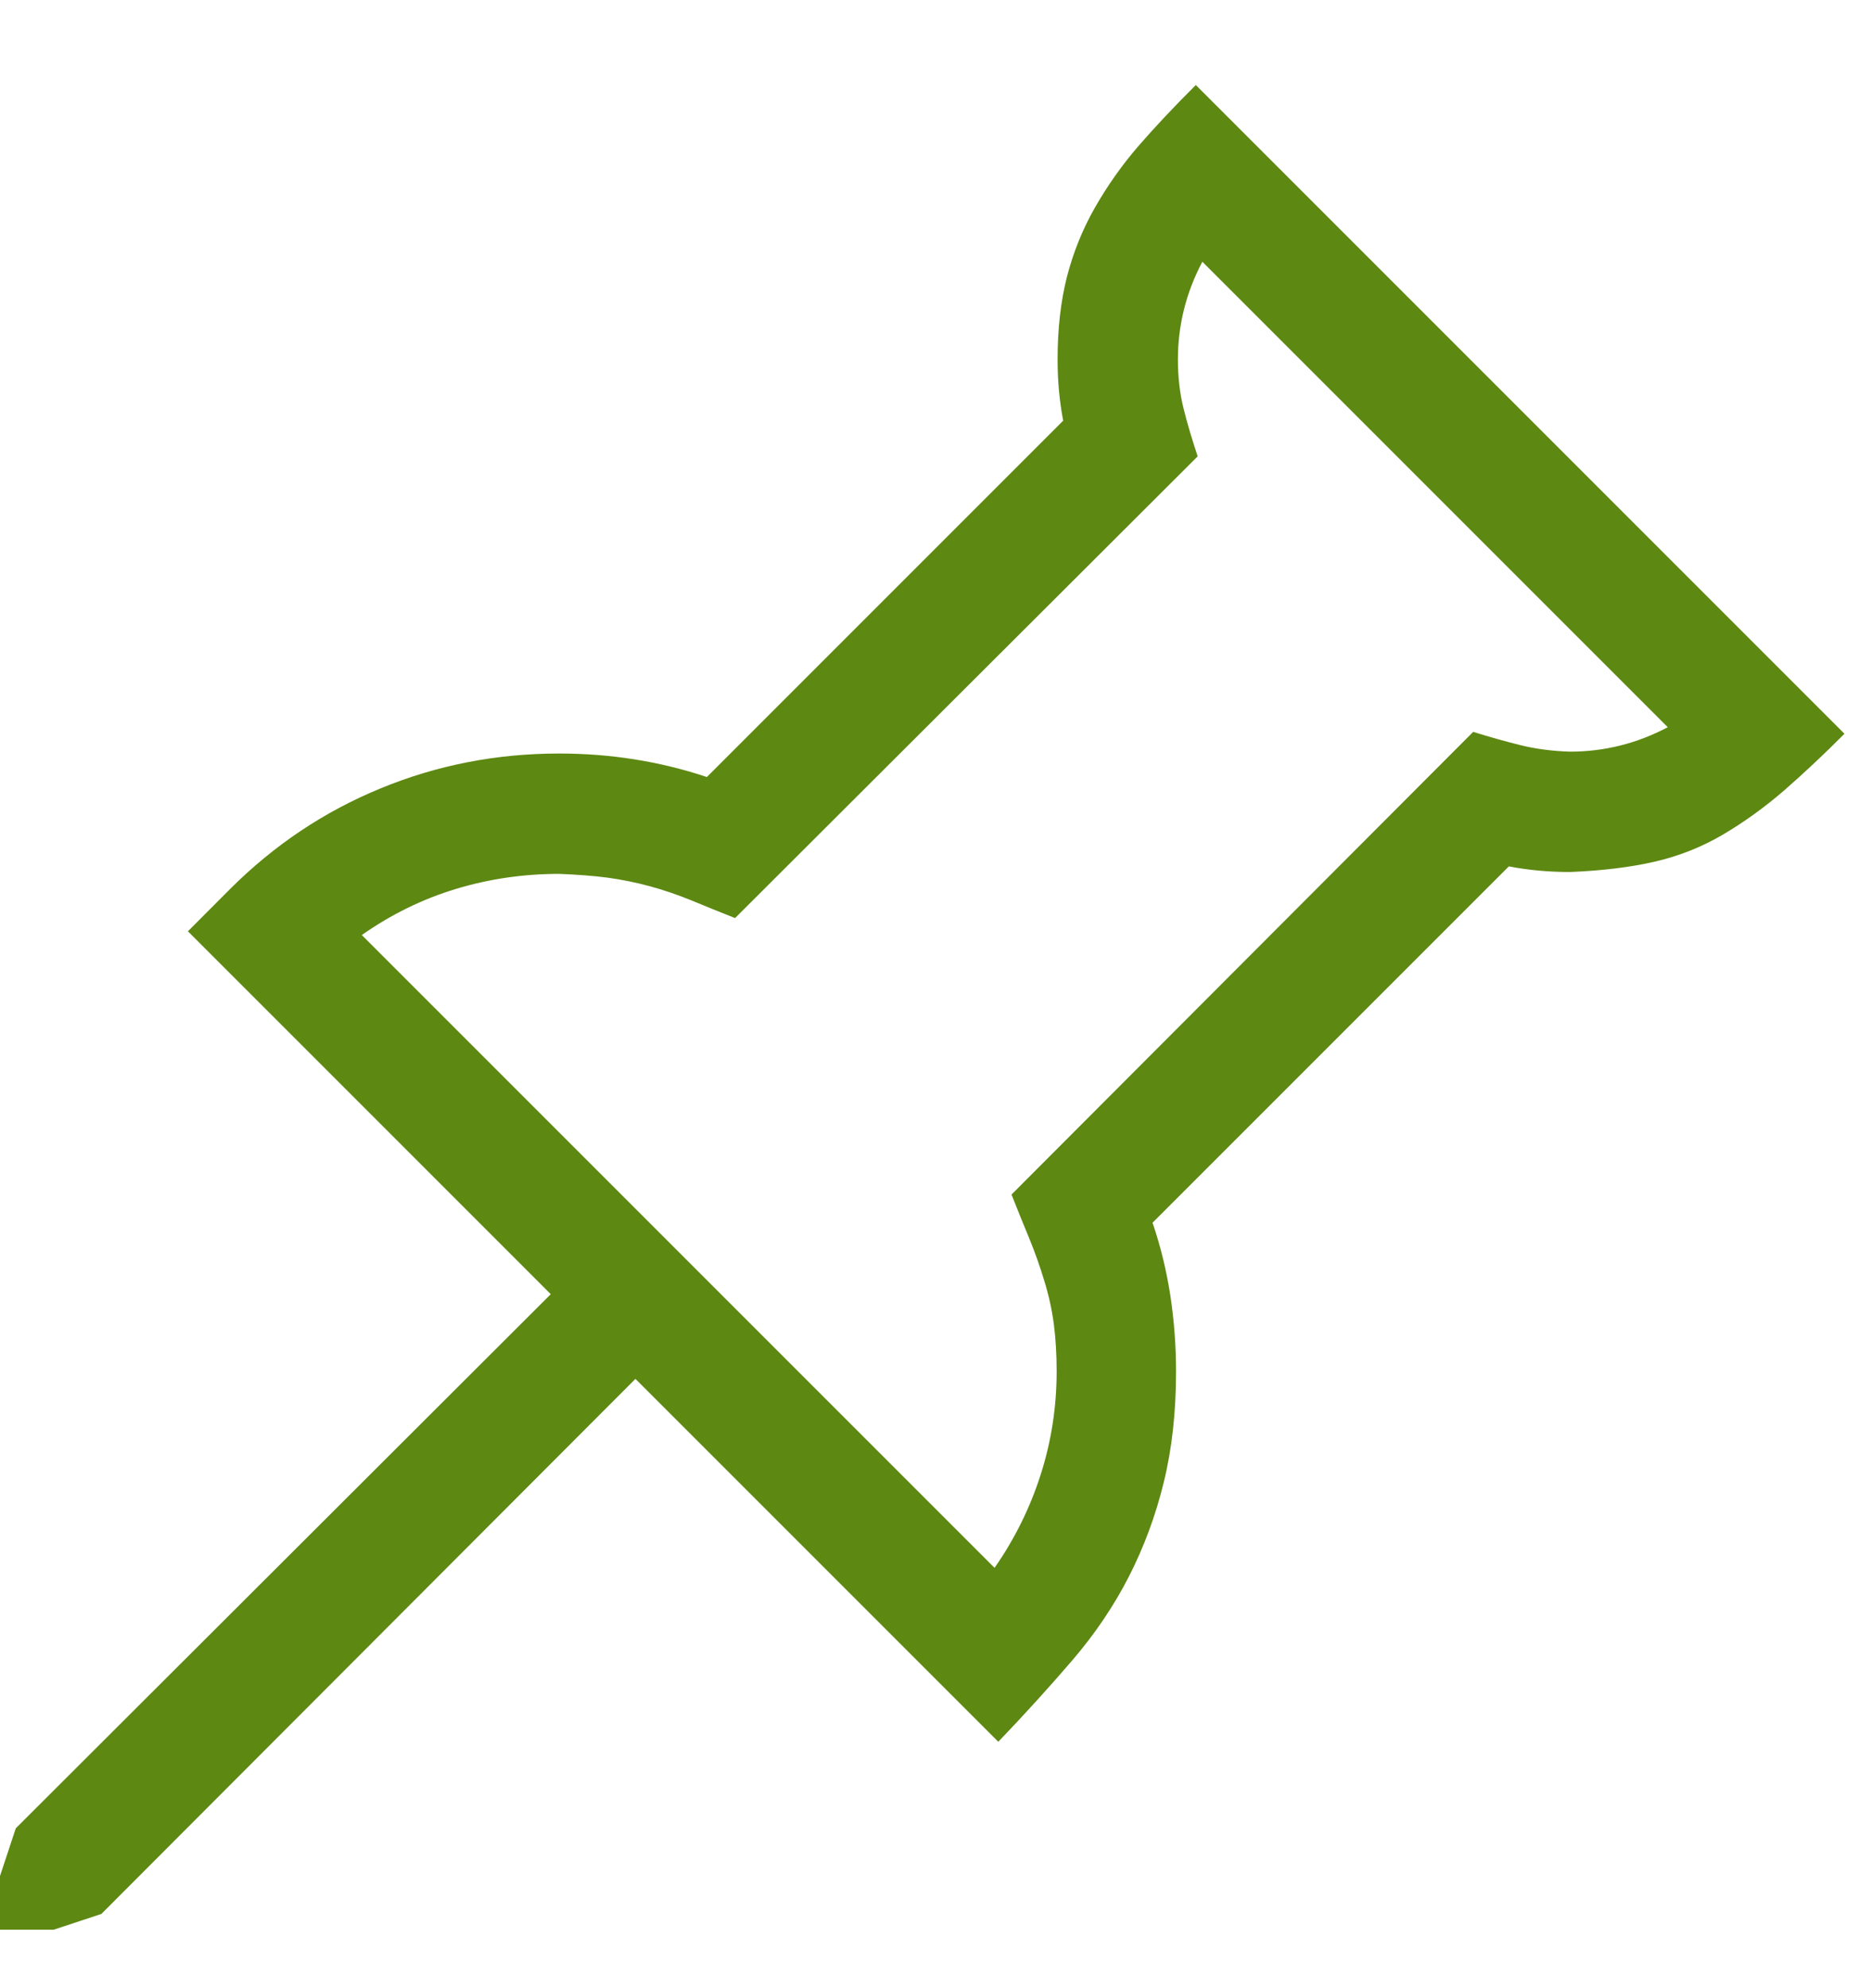 <svg width="16" height="17" viewBox="0 0 16 17" fill="none" xmlns="http://www.w3.org/2000/svg">
<g clip-path="url(#clip0_896_73)">
<path d="M15.773 6.274C15.597 6.451 15.425 6.612 15.259 6.757C15.093 6.901 14.918 7.027 14.736 7.135C14.554 7.242 14.358 7.32 14.149 7.368C13.94 7.416 13.699 7.445 13.426 7.456C13.243 7.456 13.069 7.44 12.903 7.408L9.856 10.455C9.926 10.659 9.976 10.868 10.009 11.082C10.041 11.297 10.057 11.511 10.057 11.726C10.057 12.074 10.022 12.39 9.952 12.674C9.883 12.958 9.783 13.226 9.655 13.478C9.526 13.73 9.365 13.969 9.172 14.194C8.979 14.419 8.768 14.652 8.537 14.893L5.434 11.79L0.867 16.365L-0.227 16.727L0.135 15.633L4.71 11.066L1.607 7.963L1.968 7.601C2.344 7.226 2.772 6.939 3.255 6.741C3.737 6.542 4.246 6.443 4.782 6.443C5.222 6.443 5.643 6.51 6.045 6.644L9.092 3.597C9.06 3.431 9.044 3.257 9.044 3.074C9.044 2.812 9.071 2.576 9.124 2.367C9.178 2.158 9.258 1.959 9.365 1.772C9.473 1.584 9.596 1.41 9.735 1.249C9.875 1.088 10.038 0.914 10.226 0.727L15.773 6.274ZM13.426 6.427C13.72 6.427 13.999 6.357 14.262 6.218L10.282 2.238C10.143 2.501 10.073 2.779 10.073 3.074C10.073 3.224 10.089 3.364 10.121 3.492C10.153 3.621 10.194 3.758 10.242 3.902L6.286 7.85C6.152 7.797 6.026 7.746 5.908 7.697C5.79 7.649 5.672 7.609 5.554 7.577C5.436 7.545 5.316 7.521 5.193 7.504C5.069 7.488 4.933 7.478 4.782 7.472C4.477 7.472 4.182 7.515 3.898 7.601C3.614 7.687 3.346 7.818 3.094 7.995L8.505 13.406C8.677 13.159 8.808 12.894 8.899 12.61C8.99 12.326 9.036 12.031 9.036 11.726C9.036 11.581 9.028 11.447 9.012 11.323C8.996 11.2 8.969 11.077 8.931 10.954C8.894 10.83 8.851 10.71 8.803 10.592C8.754 10.474 8.703 10.348 8.65 10.214L12.598 6.258C12.737 6.301 12.871 6.339 13 6.371C13.128 6.403 13.27 6.422 13.426 6.427Z" fill="#5D8812"/>
</g>
<defs>
<clipPath id="clip0_896_73">
<rect width="16" height="16" fill="white" transform="translate(0 0.5)"/>
</clipPath>
</defs>
</svg>
